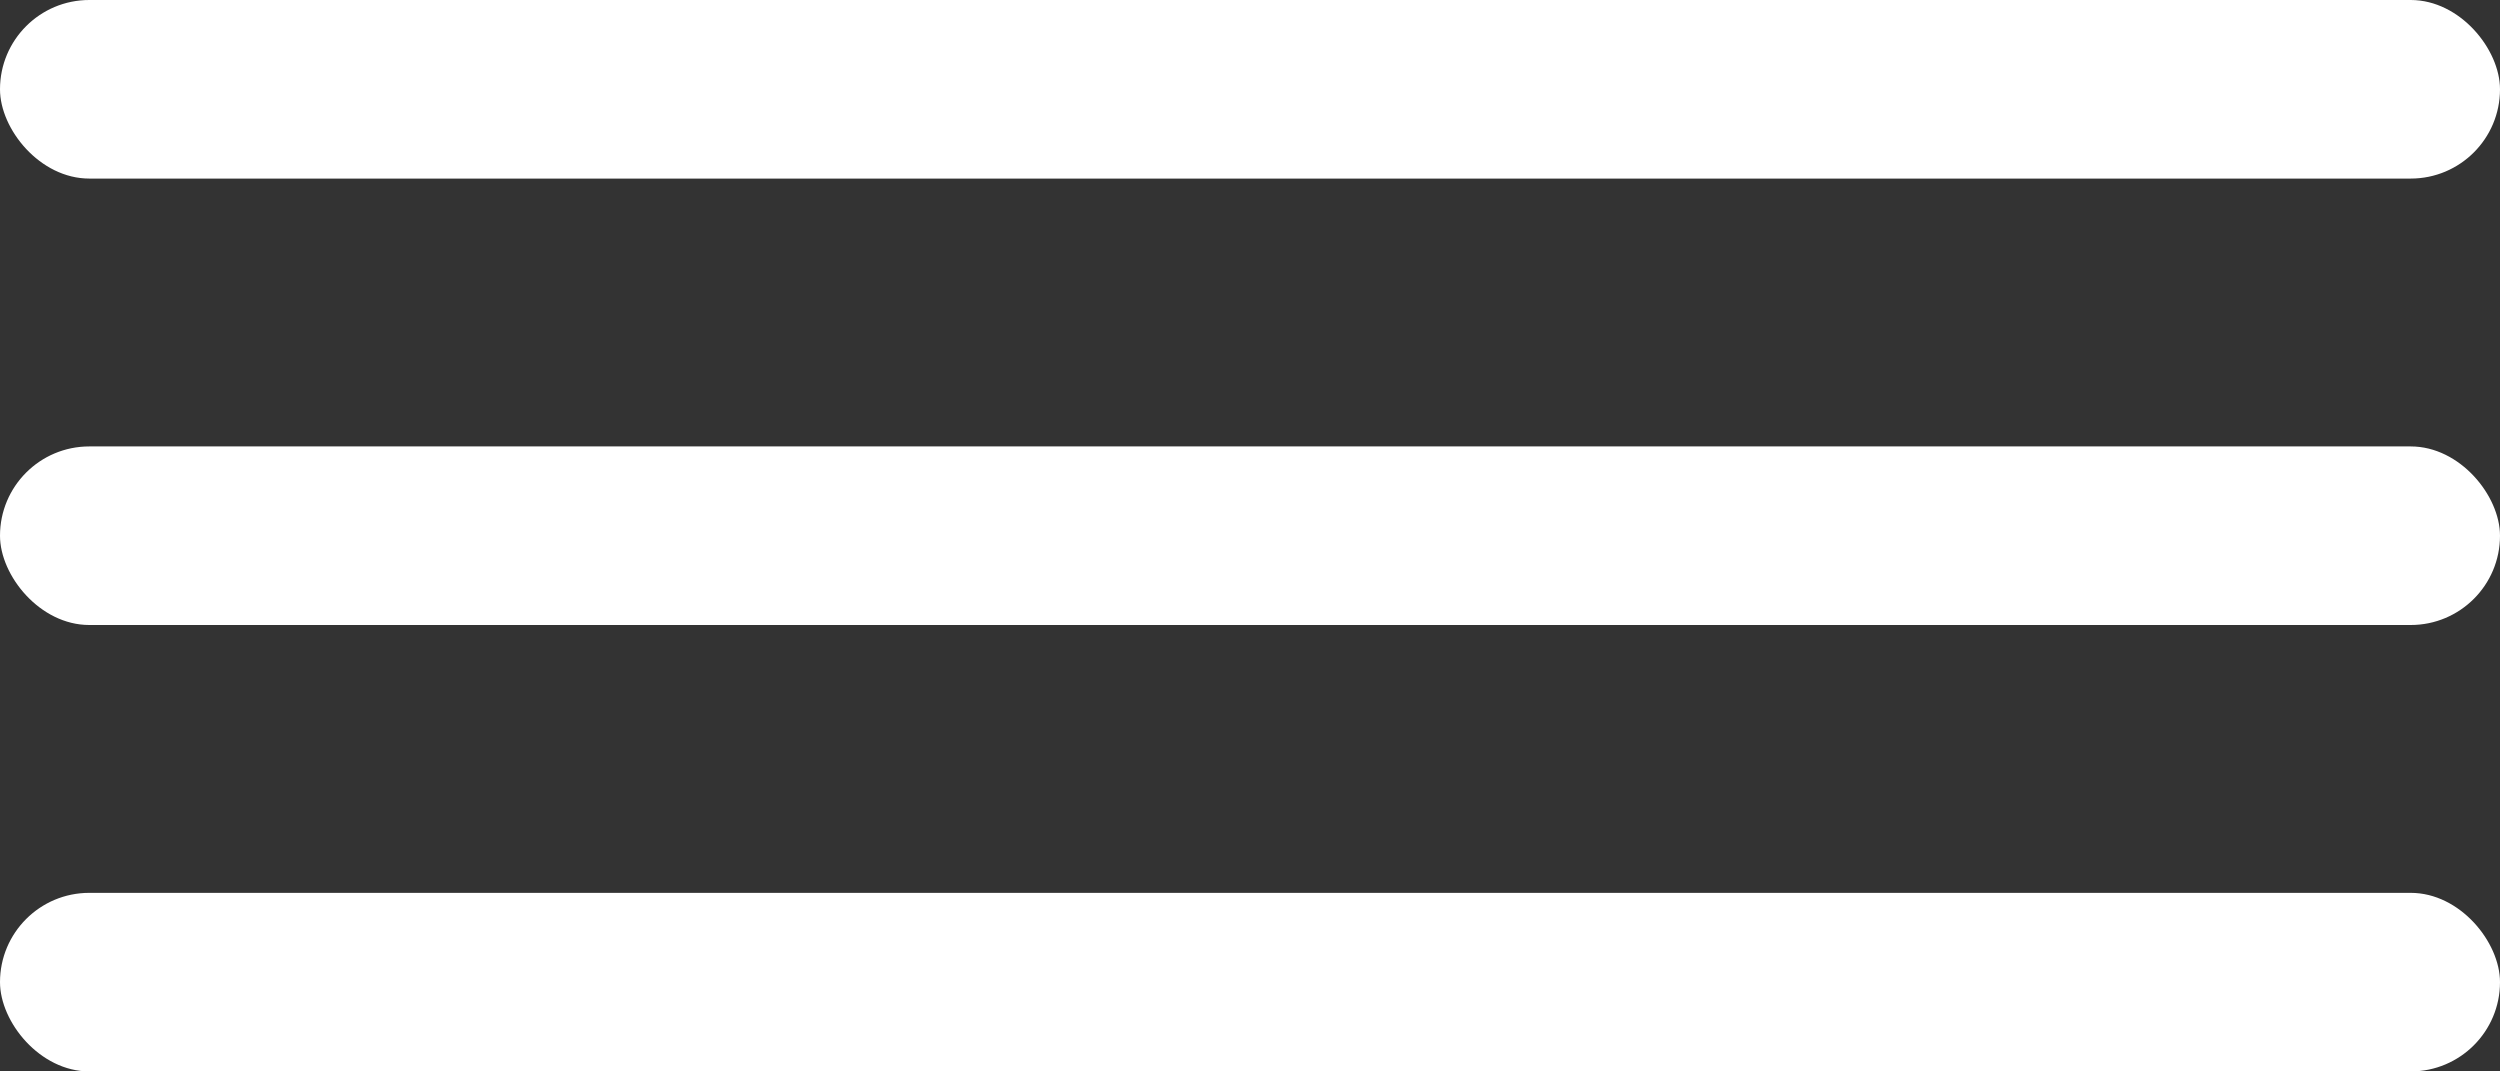 <?xml version="1.0" encoding="UTF-8"?> <svg xmlns="http://www.w3.org/2000/svg" width="28" height="12" viewBox="0 0 28 12" fill="none"><rect x="0" y="0" width="28" height="12" fill="#333333" stroke="none"/><rect width="28" height="2" rx="1" fill="white"></rect><rect y="5" width="28" height="2" rx="1" fill="white"></rect><rect y="10" width="28" height="2" rx="1" fill="white"></rect></svg> 